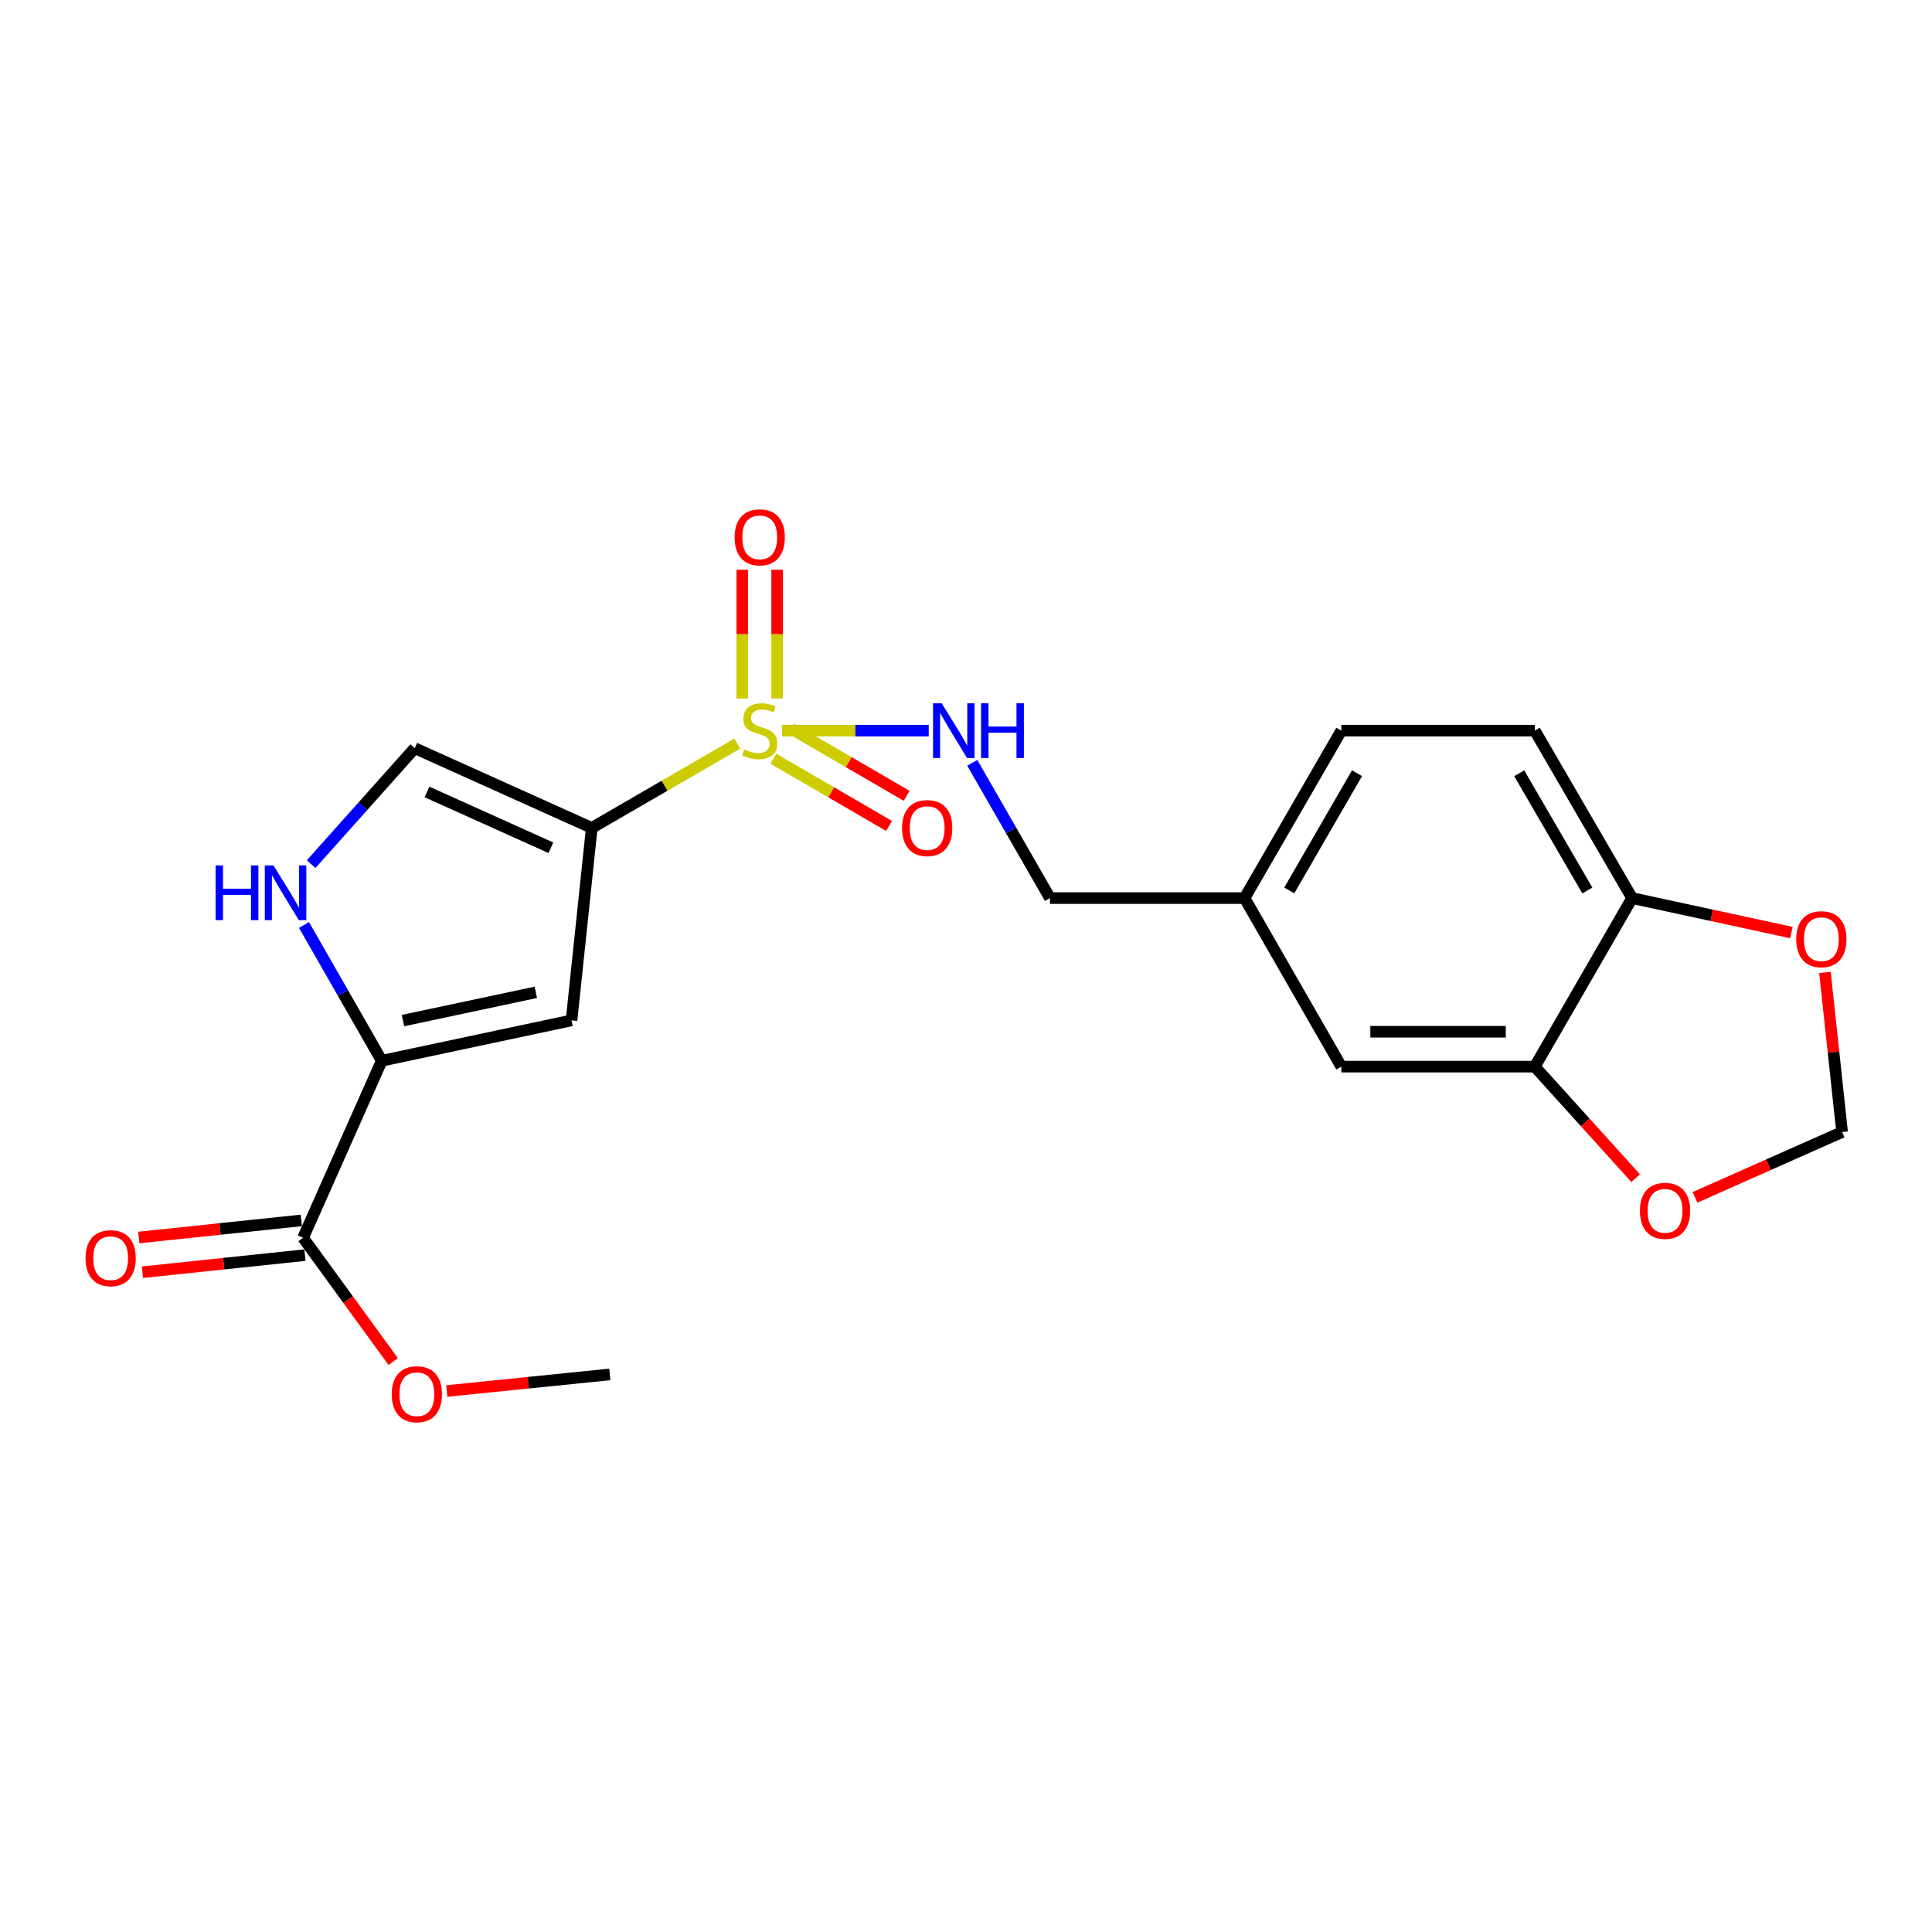 <?xml version='1.0' encoding='iso-8859-1'?>
<svg version='1.1' baseProfile='full'
              xmlns='http://www.w3.org/2000/svg'
                      xmlns:rdkit='http://www.rdkit.org/xml'
                      xmlns:xlink='http://www.w3.org/1999/xlink'
                  xml:space='preserve'
width='1000px' height='1000px' viewBox='0 0 1000 1000'>
<!-- END OF HEADER -->
<rect style='opacity:1.0;fill:#FFFFFF;stroke:none' width='1000' height='1000' x='0' y='0'> </rect>
<path class='bond-0' d='M 381.64,384.888 L 343.969,406.706' style='fill:none;fill-rule:evenodd;stroke:#CCCC00;stroke-width:6px;stroke-linecap:butt;stroke-linejoin:miter;stroke-opacity:1' />
<path class='bond-0' d='M 343.969,406.706 L 306.297,428.524' style='fill:none;fill-rule:evenodd;stroke:#000000;stroke-width:6px;stroke-linecap:butt;stroke-linejoin:miter;stroke-opacity:1' />
<path class='bond-5' d='M 404.823,378.175 L 442.766,378.175' style='fill:none;fill-rule:evenodd;stroke:#CCCC00;stroke-width:6px;stroke-linecap:butt;stroke-linejoin:miter;stroke-opacity:1' />
<path class='bond-5' d='M 442.766,378.175 L 480.709,378.175' style='fill:none;fill-rule:evenodd;stroke:#0000FF;stroke-width:6px;stroke-linecap:butt;stroke-linejoin:miter;stroke-opacity:1' />
<path class='bond-8' d='M 402.261,361.552 L 402.261,328.219' style='fill:none;fill-rule:evenodd;stroke:#CCCC00;stroke-width:6px;stroke-linecap:butt;stroke-linejoin:miter;stroke-opacity:1' />
<path class='bond-8' d='M 402.261,328.219 L 402.261,294.886' style='fill:none;fill-rule:evenodd;stroke:#FF0000;stroke-width:6px;stroke-linecap:butt;stroke-linejoin:miter;stroke-opacity:1' />
<path class='bond-8' d='M 384.203,361.552 L 384.203,328.219' style='fill:none;fill-rule:evenodd;stroke:#CCCC00;stroke-width:6px;stroke-linecap:butt;stroke-linejoin:miter;stroke-opacity:1' />
<path class='bond-8' d='M 384.203,328.219 L 384.203,294.886' style='fill:none;fill-rule:evenodd;stroke:#FF0000;stroke-width:6px;stroke-linecap:butt;stroke-linejoin:miter;stroke-opacity:1' />
<path class='bond-9' d='M 400.283,392.712 L 430.242,410.115' style='fill:none;fill-rule:evenodd;stroke:#CCCC00;stroke-width:6px;stroke-linecap:butt;stroke-linejoin:miter;stroke-opacity:1' />
<path class='bond-9' d='M 430.242,410.115 L 460.2,427.519' style='fill:none;fill-rule:evenodd;stroke:#FF0000;stroke-width:6px;stroke-linecap:butt;stroke-linejoin:miter;stroke-opacity:1' />
<path class='bond-9' d='M 409.353,377.098 L 439.312,394.502' style='fill:none;fill-rule:evenodd;stroke:#CCCC00;stroke-width:6px;stroke-linecap:butt;stroke-linejoin:miter;stroke-opacity:1' />
<path class='bond-9' d='M 439.312,394.502 L 469.271,411.905' style='fill:none;fill-rule:evenodd;stroke:#FF0000;stroke-width:6px;stroke-linecap:butt;stroke-linejoin:miter;stroke-opacity:1' />
<path class='bond-1' d='M 306.297,428.524 L 295.824,528.16' style='fill:none;fill-rule:evenodd;stroke:#000000;stroke-width:6px;stroke-linecap:butt;stroke-linejoin:miter;stroke-opacity:1' />
<path class='bond-4' d='M 306.297,428.524 L 214.667,387.254' style='fill:none;fill-rule:evenodd;stroke:#000000;stroke-width:6px;stroke-linecap:butt;stroke-linejoin:miter;stroke-opacity:1' />
<path class='bond-4' d='M 285.137,438.798 L 220.996,409.909' style='fill:none;fill-rule:evenodd;stroke:#000000;stroke-width:6px;stroke-linecap:butt;stroke-linejoin:miter;stroke-opacity:1' />
<path class='bond-2' d='M 295.824,528.16 L 197.593,549.046' style='fill:none;fill-rule:evenodd;stroke:#000000;stroke-width:6px;stroke-linecap:butt;stroke-linejoin:miter;stroke-opacity:1' />
<path class='bond-2' d='M 277.334,513.63 L 208.572,528.251' style='fill:none;fill-rule:evenodd;stroke:#000000;stroke-width:6px;stroke-linecap:butt;stroke-linejoin:miter;stroke-opacity:1' />
<path class='bond-6' d='M 197.593,549.046 L 156.884,640.666' style='fill:none;fill-rule:evenodd;stroke:#000000;stroke-width:6px;stroke-linecap:butt;stroke-linejoin:miter;stroke-opacity:1' />
<path class='bond-22' d='M 197.593,549.046 L 177.47,513.906' style='fill:none;fill-rule:evenodd;stroke:#000000;stroke-width:6px;stroke-linecap:butt;stroke-linejoin:miter;stroke-opacity:1' />
<path class='bond-22' d='M 177.47,513.906 L 157.348,478.766' style='fill:none;fill-rule:evenodd;stroke:#0000FF;stroke-width:6px;stroke-linecap:butt;stroke-linejoin:miter;stroke-opacity:1' />
<path class='bond-3' d='M 161.054,447.269 L 187.86,417.262' style='fill:none;fill-rule:evenodd;stroke:#0000FF;stroke-width:6px;stroke-linecap:butt;stroke-linejoin:miter;stroke-opacity:1' />
<path class='bond-3' d='M 187.86,417.262 L 214.667,387.254' style='fill:none;fill-rule:evenodd;stroke:#000000;stroke-width:6px;stroke-linecap:butt;stroke-linejoin:miter;stroke-opacity:1' />
<path class='bond-17' d='M 503.241,394.834 L 523.354,429.842' style='fill:none;fill-rule:evenodd;stroke:#0000FF;stroke-width:6px;stroke-linecap:butt;stroke-linejoin:miter;stroke-opacity:1' />
<path class='bond-17' d='M 523.354,429.842 L 543.468,464.849' style='fill:none;fill-rule:evenodd;stroke:#000000;stroke-width:6px;stroke-linecap:butt;stroke-linejoin:miter;stroke-opacity:1' />
<path class='bond-15' d='M 155.939,631.687 L 113.883,636.113' style='fill:none;fill-rule:evenodd;stroke:#000000;stroke-width:6px;stroke-linecap:butt;stroke-linejoin:miter;stroke-opacity:1' />
<path class='bond-15' d='M 113.883,636.113 L 71.828,640.539' style='fill:none;fill-rule:evenodd;stroke:#FF0000;stroke-width:6px;stroke-linecap:butt;stroke-linejoin:miter;stroke-opacity:1' />
<path class='bond-15' d='M 157.829,649.645 L 115.773,654.071' style='fill:none;fill-rule:evenodd;stroke:#000000;stroke-width:6px;stroke-linecap:butt;stroke-linejoin:miter;stroke-opacity:1' />
<path class='bond-15' d='M 115.773,654.071 L 73.718,658.497' style='fill:none;fill-rule:evenodd;stroke:#FF0000;stroke-width:6px;stroke-linecap:butt;stroke-linejoin:miter;stroke-opacity:1' />
<path class='bond-19' d='M 156.884,640.666 L 180.201,672.703' style='fill:none;fill-rule:evenodd;stroke:#000000;stroke-width:6px;stroke-linecap:butt;stroke-linejoin:miter;stroke-opacity:1' />
<path class='bond-19' d='M 180.201,672.703 L 203.518,704.741' style='fill:none;fill-rule:evenodd;stroke:#FF0000;stroke-width:6px;stroke-linecap:butt;stroke-linejoin:miter;stroke-opacity:1' />
<path class='bond-7' d='M 794.412,552.086 L 694.265,552.086' style='fill:none;fill-rule:evenodd;stroke:#000000;stroke-width:6px;stroke-linecap:butt;stroke-linejoin:miter;stroke-opacity:1' />
<path class='bond-7' d='M 779.39,534.028 L 709.287,534.028' style='fill:none;fill-rule:evenodd;stroke:#000000;stroke-width:6px;stroke-linecap:butt;stroke-linejoin:miter;stroke-opacity:1' />
<path class='bond-11' d='M 794.412,552.086 L 820.509,580.947' style='fill:none;fill-rule:evenodd;stroke:#000000;stroke-width:6px;stroke-linecap:butt;stroke-linejoin:miter;stroke-opacity:1' />
<path class='bond-11' d='M 820.509,580.947 L 846.605,609.809' style='fill:none;fill-rule:evenodd;stroke:#FF0000;stroke-width:6px;stroke-linecap:butt;stroke-linejoin:miter;stroke-opacity:1' />
<path class='bond-23' d='M 794.412,552.086 L 844.771,464.849' style='fill:none;fill-rule:evenodd;stroke:#000000;stroke-width:6px;stroke-linecap:butt;stroke-linejoin:miter;stroke-opacity:1' />
<path class='bond-10' d='M 844.771,464.849 L 794.412,378.175' style='fill:none;fill-rule:evenodd;stroke:#000000;stroke-width:6px;stroke-linecap:butt;stroke-linejoin:miter;stroke-opacity:1' />
<path class='bond-10' d='M 821.604,460.92 L 786.353,400.248' style='fill:none;fill-rule:evenodd;stroke:#000000;stroke-width:6px;stroke-linecap:butt;stroke-linejoin:miter;stroke-opacity:1' />
<path class='bond-12' d='M 844.771,464.849 L 885.999,473.77' style='fill:none;fill-rule:evenodd;stroke:#000000;stroke-width:6px;stroke-linecap:butt;stroke-linejoin:miter;stroke-opacity:1' />
<path class='bond-12' d='M 885.999,473.77 L 927.226,482.691' style='fill:none;fill-rule:evenodd;stroke:#FF0000;stroke-width:6px;stroke-linecap:butt;stroke-linejoin:miter;stroke-opacity:1' />
<path class='bond-13' d='M 877.332,619.753 L 915.399,602.843' style='fill:none;fill-rule:evenodd;stroke:#FF0000;stroke-width:6px;stroke-linecap:butt;stroke-linejoin:miter;stroke-opacity:1' />
<path class='bond-13' d='M 915.399,602.843 L 953.466,585.933' style='fill:none;fill-rule:evenodd;stroke:#000000;stroke-width:6px;stroke-linecap:butt;stroke-linejoin:miter;stroke-opacity:1' />
<path class='bond-24' d='M 944.588,503.318 L 949.027,544.625' style='fill:none;fill-rule:evenodd;stroke:#FF0000;stroke-width:6px;stroke-linecap:butt;stroke-linejoin:miter;stroke-opacity:1' />
<path class='bond-24' d='M 949.027,544.625 L 953.466,585.933' style='fill:none;fill-rule:evenodd;stroke:#000000;stroke-width:6px;stroke-linecap:butt;stroke-linejoin:miter;stroke-opacity:1' />
<path class='bond-14' d='M 694.265,552.086 L 644.176,464.849' style='fill:none;fill-rule:evenodd;stroke:#000000;stroke-width:6px;stroke-linecap:butt;stroke-linejoin:miter;stroke-opacity:1' />
<path class='bond-16' d='M 794.412,378.175 L 694.265,378.175' style='fill:none;fill-rule:evenodd;stroke:#000000;stroke-width:6px;stroke-linecap:butt;stroke-linejoin:miter;stroke-opacity:1' />
<path class='bond-18' d='M 543.468,464.849 L 644.176,464.849' style='fill:none;fill-rule:evenodd;stroke:#000000;stroke-width:6px;stroke-linecap:butt;stroke-linejoin:miter;stroke-opacity:1' />
<path class='bond-20' d='M 644.176,464.849 L 694.265,378.175' style='fill:none;fill-rule:evenodd;stroke:#000000;stroke-width:6px;stroke-linecap:butt;stroke-linejoin:miter;stroke-opacity:1' />
<path class='bond-20' d='M 667.324,460.883 L 702.386,400.211' style='fill:none;fill-rule:evenodd;stroke:#000000;stroke-width:6px;stroke-linecap:butt;stroke-linejoin:miter;stroke-opacity:1' />
<path class='bond-21' d='M 231.27,719.984 L 273.453,715.692' style='fill:none;fill-rule:evenodd;stroke:#FF0000;stroke-width:6px;stroke-linecap:butt;stroke-linejoin:miter;stroke-opacity:1' />
<path class='bond-21' d='M 273.453,715.692 L 315.636,711.4' style='fill:none;fill-rule:evenodd;stroke:#000000;stroke-width:6px;stroke-linecap:butt;stroke-linejoin:miter;stroke-opacity:1' />
<path  class='atom-0' d='M 385.232 387.895
Q 385.552 388.015, 386.872 388.575
Q 388.192 389.135, 389.632 389.495
Q 391.112 389.815, 392.552 389.815
Q 395.232 389.815, 396.792 388.535
Q 398.352 387.215, 398.352 384.935
Q 398.352 383.375, 397.552 382.415
Q 396.792 381.455, 395.592 380.935
Q 394.392 380.415, 392.392 379.815
Q 389.872 379.055, 388.352 378.335
Q 386.872 377.615, 385.792 376.095
Q 384.752 374.575, 384.752 372.015
Q 384.752 368.455, 387.152 366.255
Q 389.592 364.055, 394.392 364.055
Q 397.672 364.055, 401.392 365.615
L 400.472 368.695
Q 397.072 367.295, 394.512 367.295
Q 391.752 367.295, 390.232 368.455
Q 388.712 369.575, 388.752 371.535
Q 388.752 373.055, 389.512 373.975
Q 390.312 374.895, 391.432 375.415
Q 392.592 375.935, 394.512 376.535
Q 397.072 377.335, 398.592 378.135
Q 400.112 378.935, 401.192 380.575
Q 402.312 382.175, 402.312 384.935
Q 402.312 388.855, 399.672 390.975
Q 397.072 393.055, 392.712 393.055
Q 390.192 393.055, 388.272 392.495
Q 386.392 391.975, 384.152 391.055
L 385.232 387.895
' fill='#CCCC00'/>
<path  class='atom-4' d='M 111.585 447.941
L 115.425 447.941
L 115.425 459.981
L 129.905 459.981
L 129.905 447.941
L 133.745 447.941
L 133.745 476.261
L 129.905 476.261
L 129.905 463.181
L 115.425 463.181
L 115.425 476.261
L 111.585 476.261
L 111.585 447.941
' fill='#0000FF'/>
<path  class='atom-4' d='M 141.545 447.941
L 150.825 462.941
Q 151.745 464.421, 153.225 467.101
Q 154.705 469.781, 154.785 469.941
L 154.785 447.941
L 158.545 447.941
L 158.545 476.261
L 154.665 476.261
L 144.705 459.861
Q 143.545 457.941, 142.305 455.741
Q 141.105 453.541, 140.745 452.861
L 140.745 476.261
L 137.065 476.261
L 137.065 447.941
L 141.545 447.941
' fill='#0000FF'/>
<path  class='atom-6' d='M 487.41 364.015
L 496.69 379.015
Q 497.61 380.495, 499.09 383.175
Q 500.57 385.855, 500.65 386.015
L 500.65 364.015
L 504.41 364.015
L 504.41 392.335
L 500.53 392.335
L 490.57 375.935
Q 489.41 374.015, 488.17 371.815
Q 486.97 369.615, 486.61 368.935
L 486.61 392.335
L 482.93 392.335
L 482.93 364.015
L 487.41 364.015
' fill='#0000FF'/>
<path  class='atom-6' d='M 507.81 364.015
L 511.65 364.015
L 511.65 376.055
L 526.13 376.055
L 526.13 364.015
L 529.97 364.015
L 529.97 392.335
L 526.13 392.335
L 526.13 379.255
L 511.65 379.255
L 511.65 392.335
L 507.81 392.335
L 507.81 364.015
' fill='#0000FF'/>
<path  class='atom-9' d='M 380.232 278.118
Q 380.232 271.318, 383.592 267.518
Q 386.952 263.718, 393.232 263.718
Q 399.512 263.718, 402.872 267.518
Q 406.232 271.318, 406.232 278.118
Q 406.232 284.998, 402.832 288.918
Q 399.432 292.798, 393.232 292.798
Q 386.992 292.798, 383.592 288.918
Q 380.232 285.038, 380.232 278.118
M 393.232 289.598
Q 397.552 289.598, 399.872 286.718
Q 402.232 283.798, 402.232 278.118
Q 402.232 272.558, 399.872 269.758
Q 397.552 266.918, 393.232 266.918
Q 388.912 266.918, 386.552 269.718
Q 384.232 272.518, 384.232 278.118
Q 384.232 283.838, 386.552 286.718
Q 388.912 289.598, 393.232 289.598
' fill='#FF0000'/>
<path  class='atom-10' d='M 466.906 428.604
Q 466.906 421.804, 470.266 418.004
Q 473.626 414.204, 479.906 414.204
Q 486.186 414.204, 489.546 418.004
Q 492.906 421.804, 492.906 428.604
Q 492.906 435.484, 489.506 439.404
Q 486.106 443.284, 479.906 443.284
Q 473.666 443.284, 470.266 439.404
Q 466.906 435.524, 466.906 428.604
M 479.906 440.084
Q 484.226 440.084, 486.546 437.204
Q 488.906 434.284, 488.906 428.604
Q 488.906 423.044, 486.546 420.244
Q 484.226 417.404, 479.906 417.404
Q 475.586 417.404, 473.226 420.204
Q 470.906 423.004, 470.906 428.604
Q 470.906 434.324, 473.226 437.204
Q 475.586 440.084, 479.906 440.084
' fill='#FF0000'/>
<path  class='atom-12' d='M 848.825 626.722
Q 848.825 619.922, 852.185 616.122
Q 855.545 612.322, 861.825 612.322
Q 868.105 612.322, 871.465 616.122
Q 874.825 619.922, 874.825 626.722
Q 874.825 633.602, 871.425 637.522
Q 868.025 641.402, 861.825 641.402
Q 855.585 641.402, 852.185 637.522
Q 848.825 633.642, 848.825 626.722
M 861.825 638.202
Q 866.145 638.202, 868.465 635.322
Q 870.825 632.402, 870.825 626.722
Q 870.825 621.162, 868.465 618.362
Q 866.145 615.522, 861.825 615.522
Q 857.505 615.522, 855.145 618.322
Q 852.825 621.122, 852.825 626.722
Q 852.825 632.442, 855.145 635.322
Q 857.505 638.202, 861.825 638.202
' fill='#FF0000'/>
<path  class='atom-13' d='M 929.732 486.127
Q 929.732 479.327, 933.092 475.527
Q 936.452 471.727, 942.732 471.727
Q 949.012 471.727, 952.372 475.527
Q 955.732 479.327, 955.732 486.127
Q 955.732 493.007, 952.332 496.927
Q 948.932 500.807, 942.732 500.807
Q 936.492 500.807, 933.092 496.927
Q 929.732 493.047, 929.732 486.127
M 942.732 497.607
Q 947.052 497.607, 949.372 494.727
Q 951.732 491.807, 951.732 486.127
Q 951.732 480.567, 949.372 477.767
Q 947.052 474.927, 942.732 474.927
Q 938.412 474.927, 936.052 477.727
Q 933.732 480.527, 933.732 486.127
Q 933.732 491.847, 936.052 494.727
Q 938.412 497.607, 942.732 497.607
' fill='#FF0000'/>
<path  class='atom-16' d='M 44.269 651.229
Q 44.269 644.429, 47.629 640.629
Q 50.989 636.829, 57.269 636.829
Q 63.548 636.829, 66.909 640.629
Q 70.269 644.429, 70.269 651.229
Q 70.269 658.109, 66.868 662.029
Q 63.468 665.909, 57.269 665.909
Q 51.029 665.909, 47.629 662.029
Q 44.269 658.149, 44.269 651.229
M 57.269 662.709
Q 61.589 662.709, 63.908 659.829
Q 66.269 656.909, 66.269 651.229
Q 66.269 645.669, 63.908 642.869
Q 61.589 640.029, 57.269 640.029
Q 52.949 640.029, 50.589 642.829
Q 48.269 645.629, 48.269 651.229
Q 48.269 656.949, 50.589 659.829
Q 52.949 662.709, 57.269 662.709
' fill='#FF0000'/>
<path  class='atom-20' d='M 202.76 721.642
Q 202.76 714.842, 206.12 711.042
Q 209.48 707.242, 215.76 707.242
Q 222.04 707.242, 225.4 711.042
Q 228.76 714.842, 228.76 721.642
Q 228.76 728.522, 225.36 732.442
Q 221.96 736.322, 215.76 736.322
Q 209.52 736.322, 206.12 732.442
Q 202.76 728.562, 202.76 721.642
M 215.76 733.122
Q 220.08 733.122, 222.4 730.242
Q 224.76 727.322, 224.76 721.642
Q 224.76 716.082, 222.4 713.282
Q 220.08 710.442, 215.76 710.442
Q 211.44 710.442, 209.08 713.242
Q 206.76 716.042, 206.76 721.642
Q 206.76 727.362, 209.08 730.242
Q 211.44 733.122, 215.76 733.122
' fill='#FF0000'/>
</svg>
